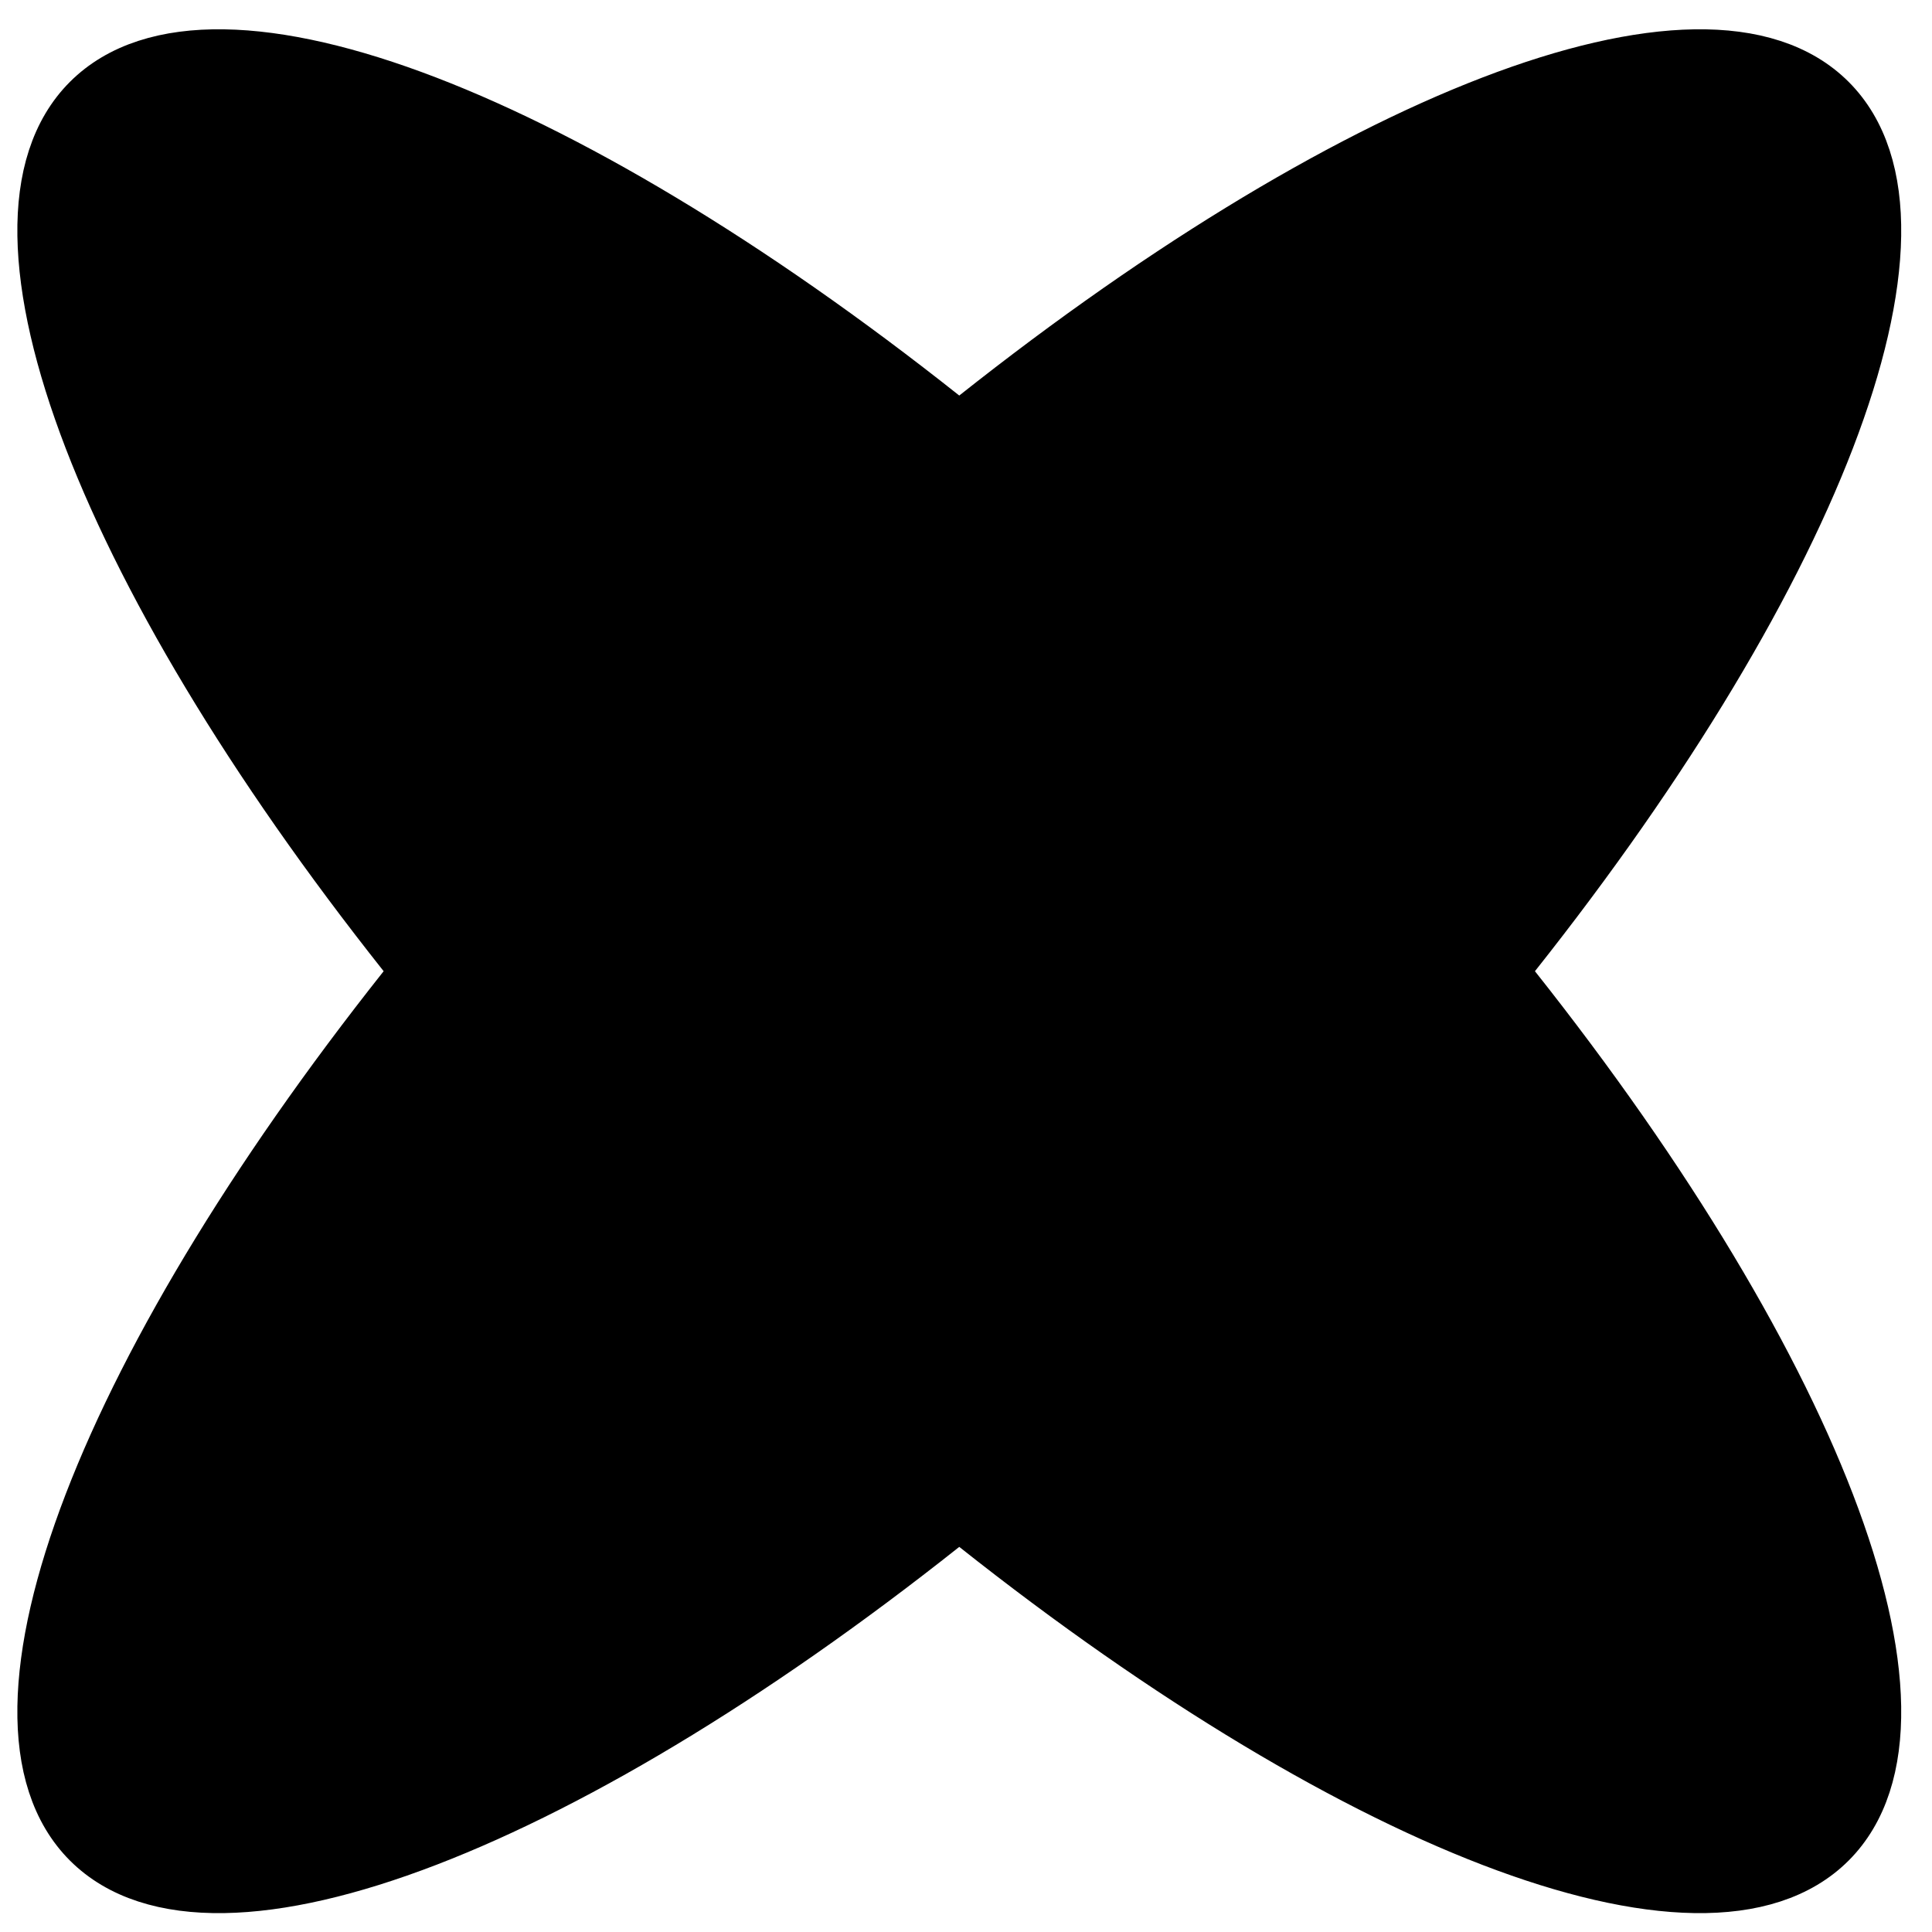 <?xml version="1.0" encoding="UTF-8"?> <svg xmlns="http://www.w3.org/2000/svg" width="33" height="33" viewBox="0 0 33 33" fill="none"> <path d="M31.223 31.426C33.319 29.33 30.9 23.201 25.578 16.589C30.9 9.977 33.319 3.848 31.223 1.752C29.126 -0.345 22.998 2.074 16.385 7.396C9.773 2.074 3.645 -0.345 1.548 1.752C-0.549 3.848 1.871 9.977 7.193 16.589C1.871 23.201 -0.549 29.33 1.548 31.426C3.645 33.523 9.773 31.104 16.385 25.782C22.998 31.104 29.126 33.523 31.223 31.426Z" fill="black" stroke="black" stroke-miterlimit="10"></path> </svg> 